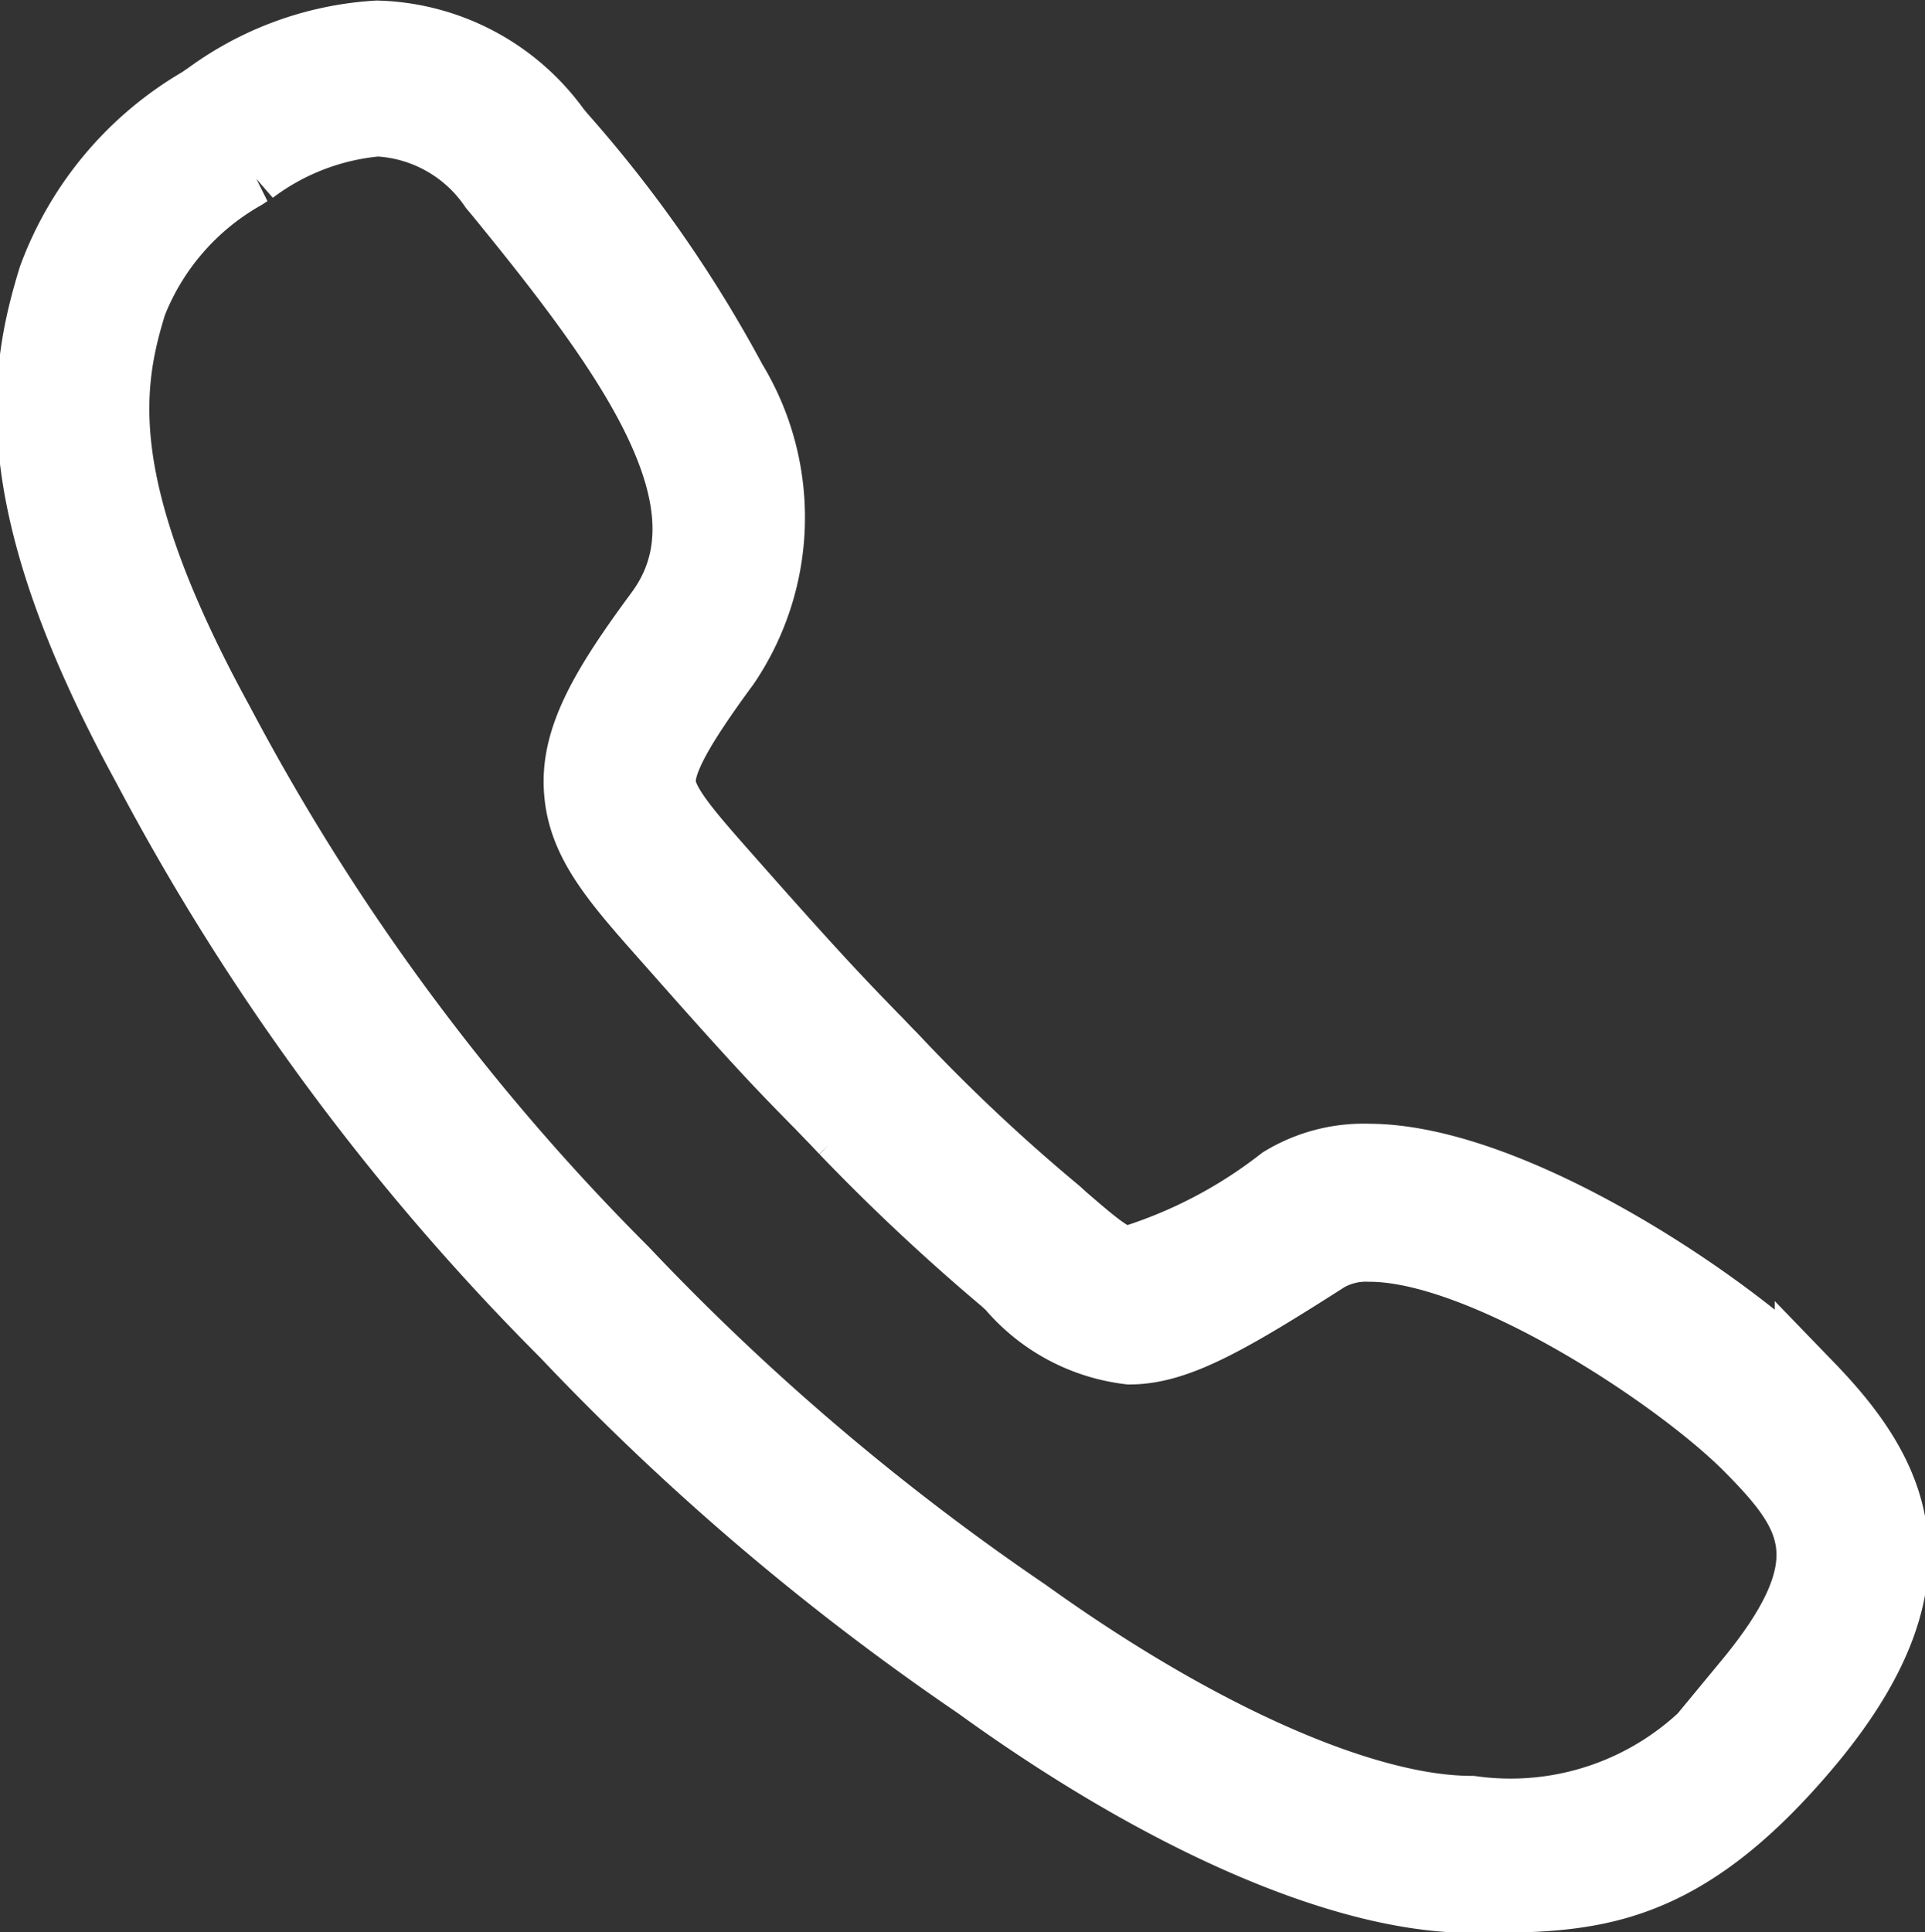 <svg xmlns="http://www.w3.org/2000/svg" width="27.896" height="28"><rect width="100%" height="100%" fill="#333333" stroke="none"/><path data-name="Path 6990" d="M26.218 20.09c-1.12-1.151-4.3-3.306-6.389-3.306a2.269 2.269 0 0 0-1.25.33 6.865 6.865 0 0 1-2.224 1.158c-.215 0-.445-.192-.951-.629l-.084-.077a26.614 26.614 0 0 1-2.247-2.1l-.138-.146c-.1-.1-.184-.192-.268-.276-.476-.491-.821-.844-2.04-2.224l-.054-.061c-.583-.66-.966-1.089-.989-1.4s.245-.805.928-1.734a3.793 3.793 0 0 0 .1-4.1 18.668 18.668 0 0 0-2.47-3.544l-.077-.092a3.312 3.312 0 0 0-2.6-1.381 4.6 4.6 0 0 0-2.455.89c-.038.023-.077.054-.115.077A4.923 4.923 0 0 0 .763 4.022C.326 5.441.034 7.282 2.128 11.11a34.249 34.249 0 0 0 6.06 8.215 36.611 36.611 0 0 0 5.983 5.093c2.715 1.964 5.323 3.091 7.149 3.091 1.7 0 3.03 0 4.932-2.293 1.989-2.416 1.16-3.891-.034-5.126Zm-.882 4.288a4.08 4.08 0 0 1-4.012 1.856c-1.557 0-3.973-1.074-6.459-2.861a35.451 35.451 0 0 1-5.822-4.955 33.045 33.045 0 0 1-5.86-7.939C1.333 7.1 1.54 5.616 1.918 4.4a3.68 3.68 0 0 1 1.611-1.856c.038-.023.077-.054.123-.077a3.54 3.54 0 0 1 1.818-.7 2.159 2.159 0 0 1 1.68.943l.077.092c1.956 2.393 3.482 4.51 2.332 6.075-.813 1.1-1.243 1.841-1.174 2.608.061.744.56 1.3 1.312 2.148l.054.061c1.235 1.4 1.588 1.764 2.079 2.263.084.084.169.176.268.276l.138.146a29.933 29.933 0 0 0 2.324 2.178l.084.077a2.664 2.664 0 0 0 1.726.928c.683 0 1.434-.43 2.861-1.342a1.151 1.151 0 0 1 .614-.146c1.664 0 4.533 1.9 5.538 2.938.917.935 1.377 1.64-.049 3.366Z" fill="#fff" stroke="#fff"/></svg>